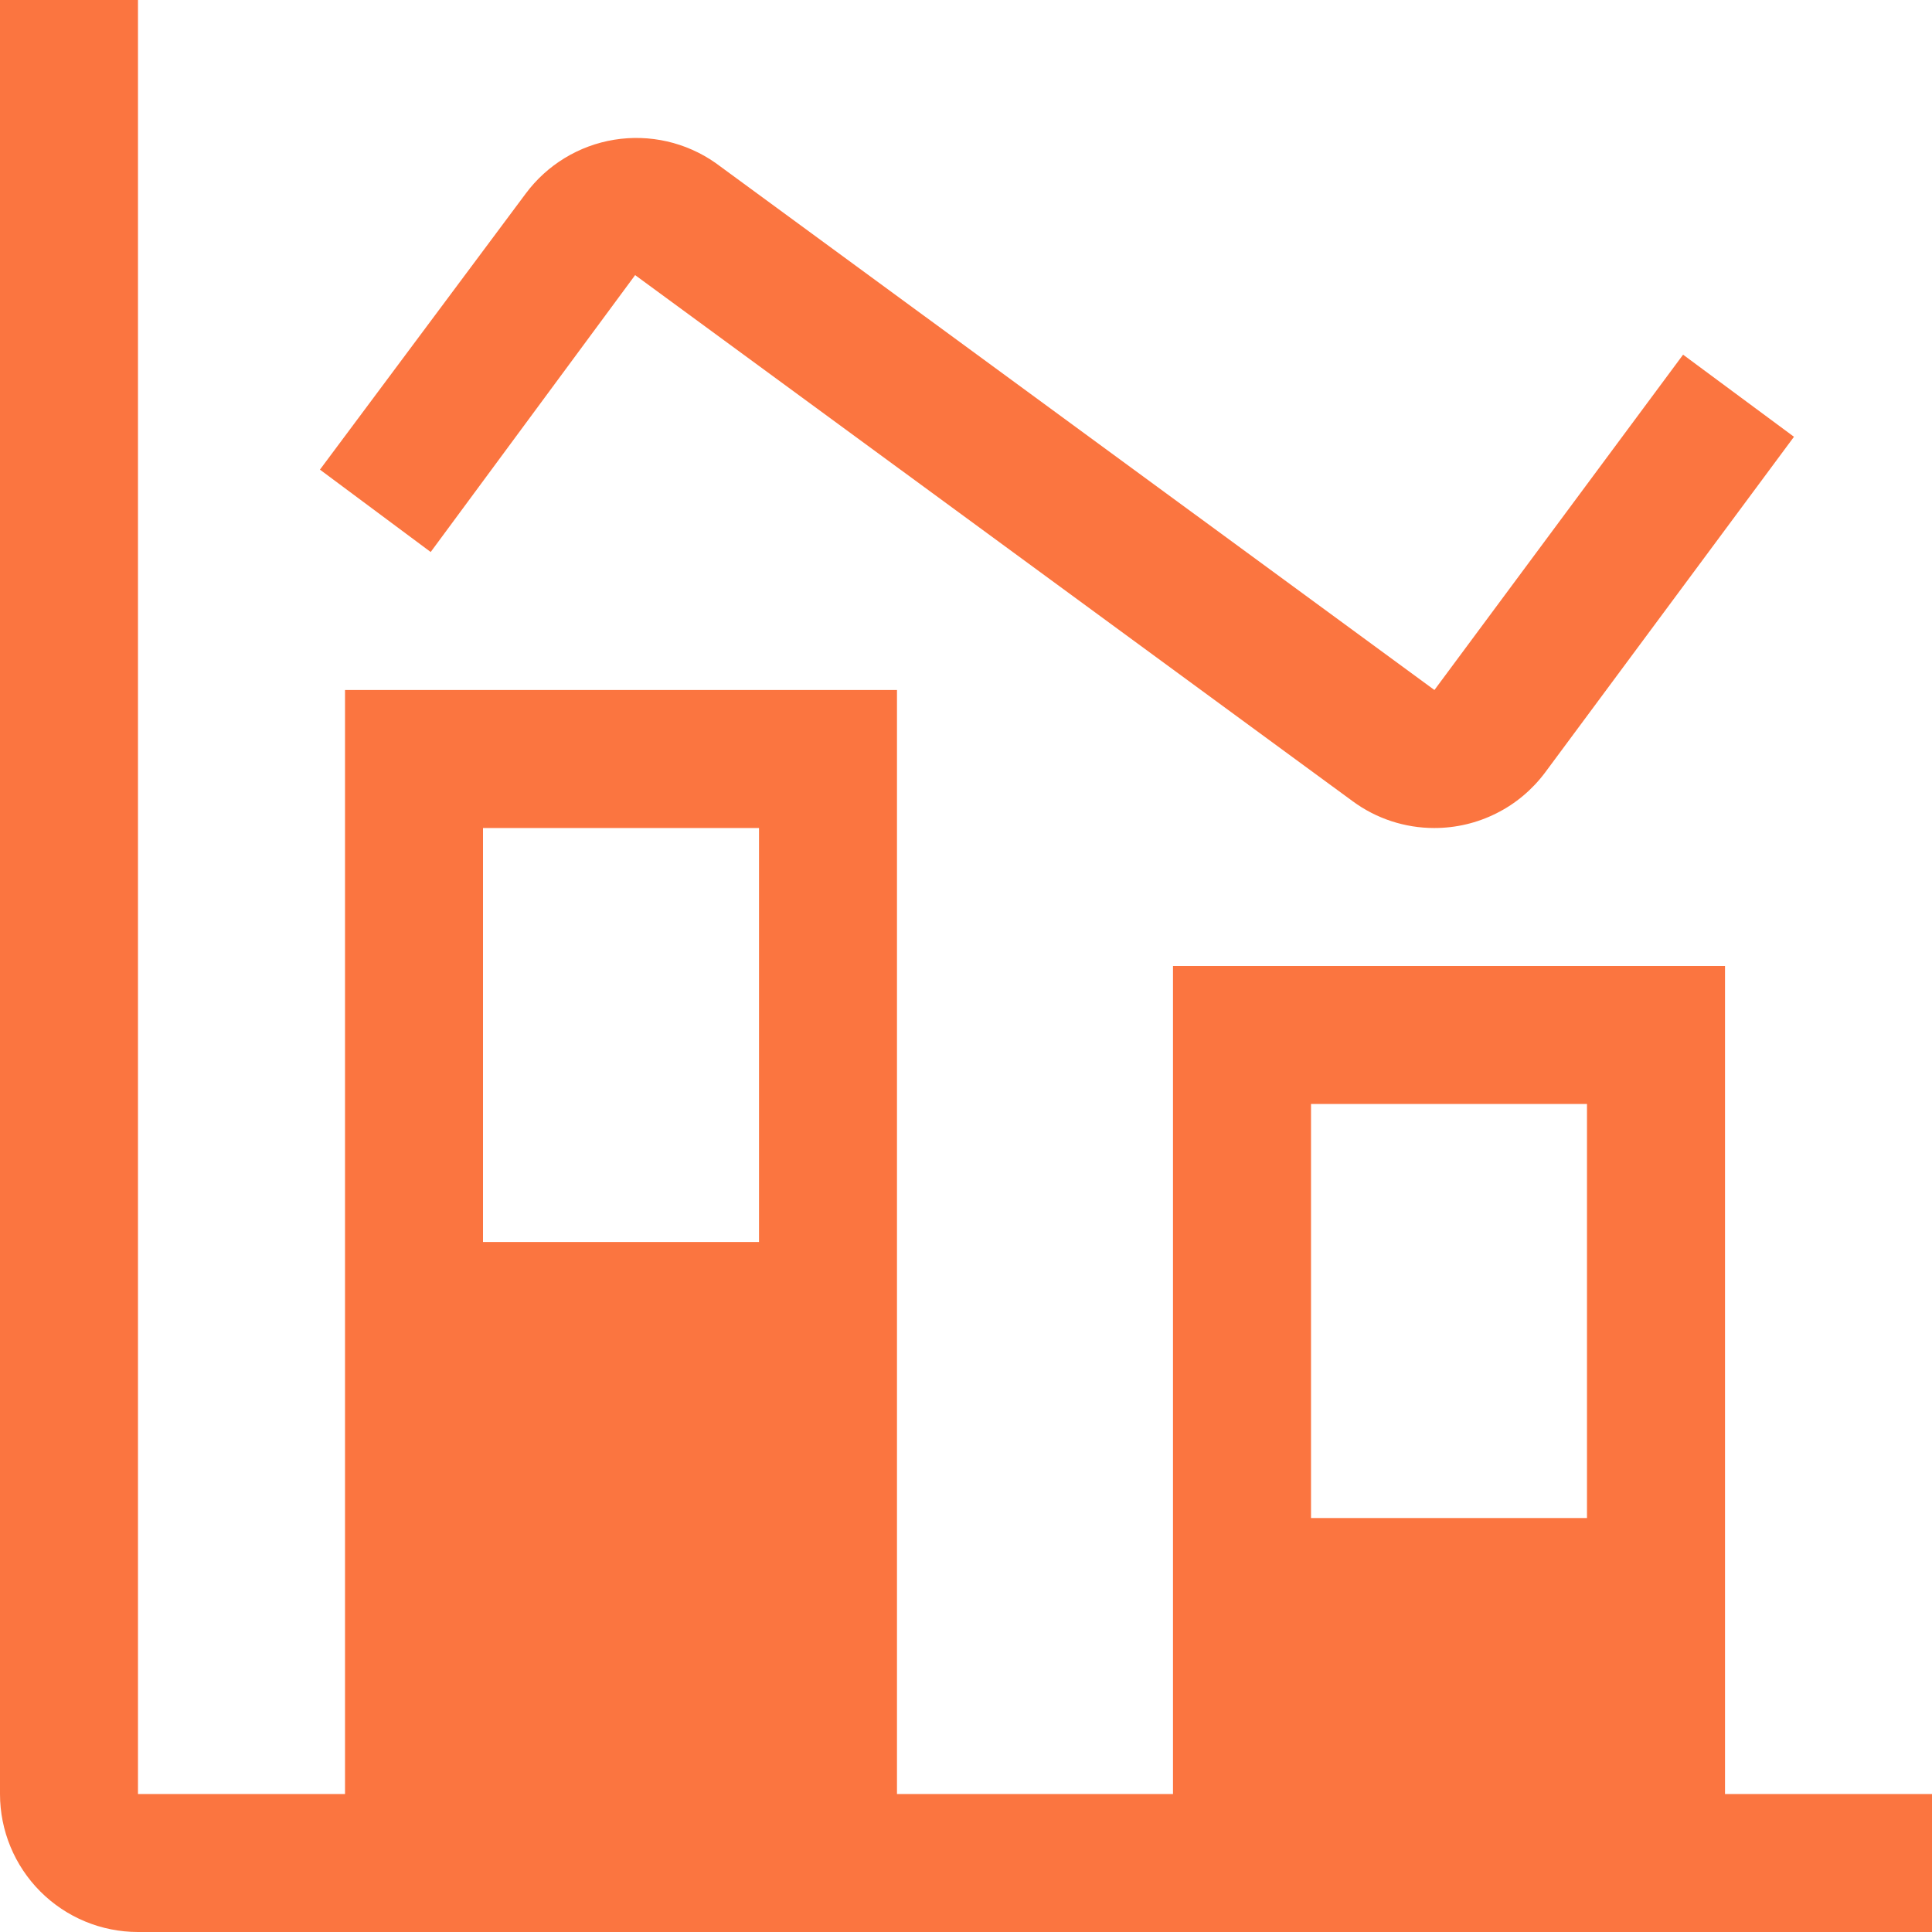 <svg width="50" height="50" viewBox="0 0 50 50" fill="none" xmlns="http://www.w3.org/2000/svg">
<path d="M44.643 46.429V25H30.357V46.429H23.214V17.857H8.929V46.429H3.571V0H0V46.429C0 47.376 0.376 48.284 1.046 48.954C1.716 49.624 2.624 50 3.571 50H50V46.429H44.643ZM19.643 21.429V32.143H12.5V21.429H19.643ZM41.071 28.571V39.286H33.929V28.571H41.071Z" fill="#FB7540"/>
<path d="M37.117 21.429C36.359 21.429 35.621 21.187 35.01 20.738L16.437 7.12L11.146 14.286L8.28 12.154L13.605 5.011C14.159 4.265 14.981 3.765 15.898 3.616C16.814 3.468 17.753 3.682 18.514 4.214L37.123 17.857L43.558 9.179L46.428 11.304L39.992 19.986C39.659 20.434 39.226 20.799 38.726 21.049C38.227 21.3 37.676 21.43 37.117 21.429Z" fill="#FB7540"/>
</svg>
